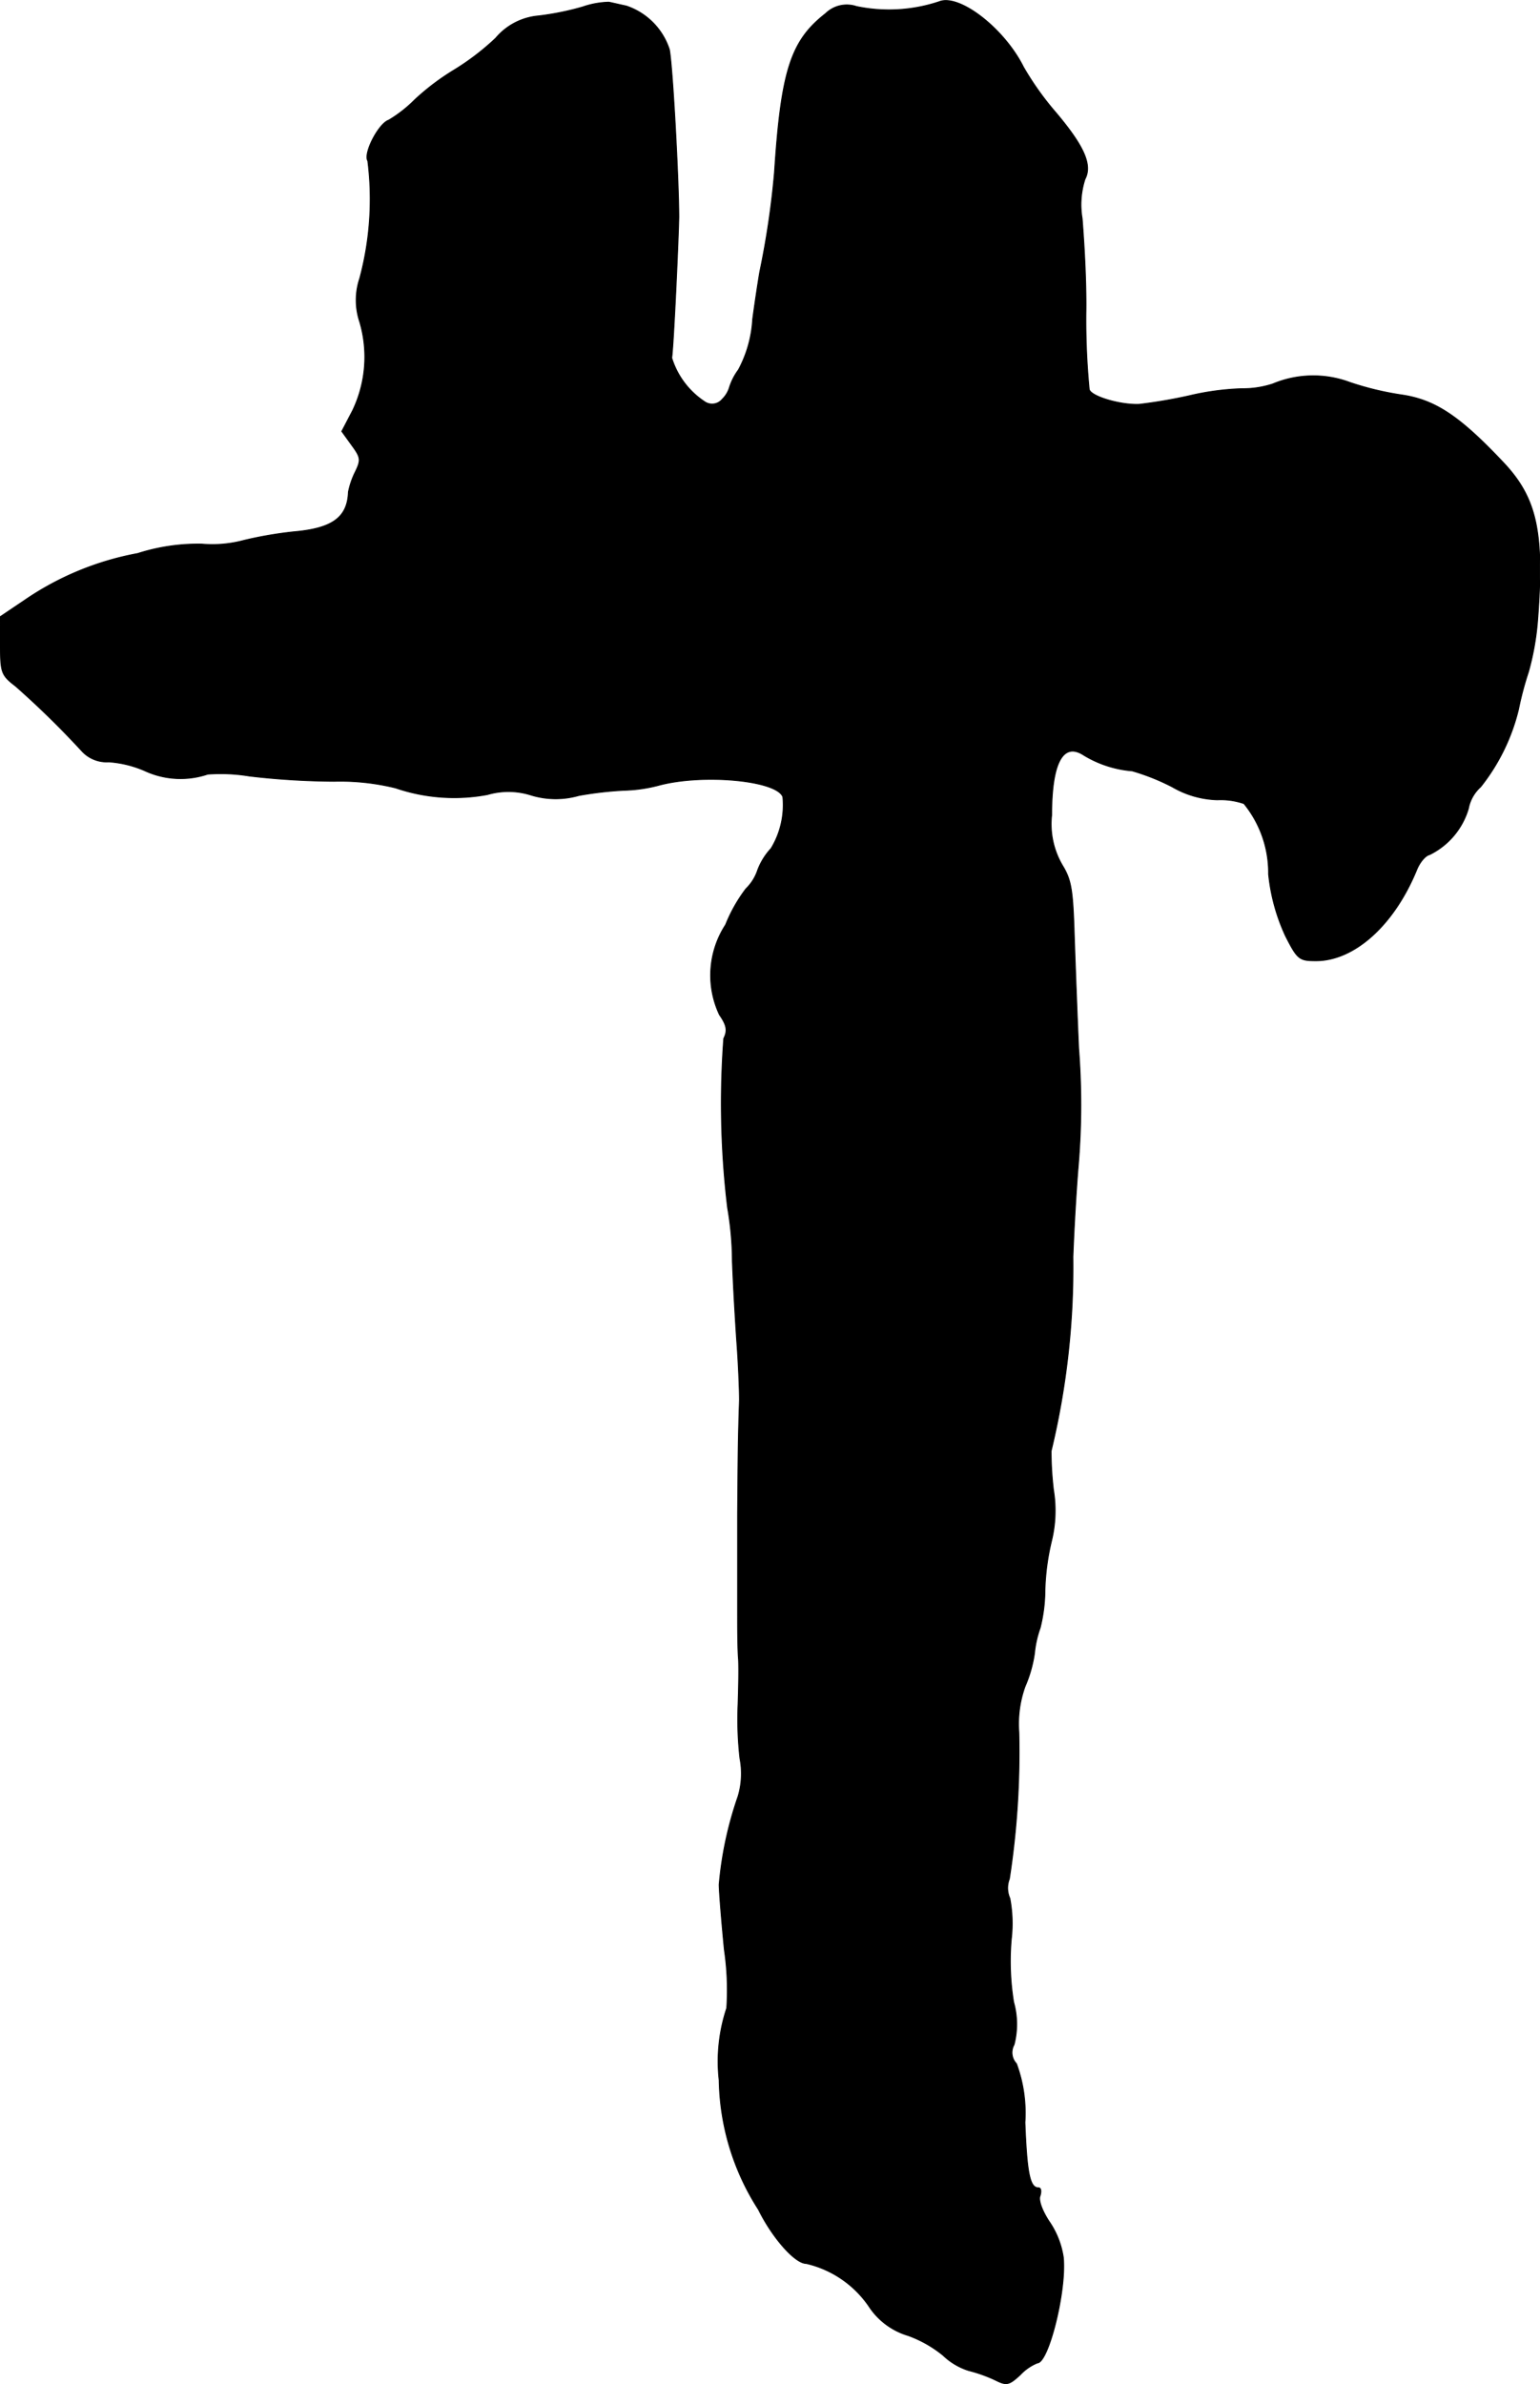 <?xml version="1.0" encoding="UTF-8"?>
<svg xmlns="http://www.w3.org/2000/svg"
     version="1.1"
     width="6.95mm"
     height="10.754mm"
     viewBox="0 0 19.702 30.483">
   <defs>
      <style type="text/css"><![CDATA[
      .a {
        stroke: #000;
        stroke-linecap: round;
        stroke-linejoin: round;
        stroke-width: 0.01px;
      }
    ]]></style>
   </defs>
   <path class="a"
         d="M7.455.087a3.511,3.511,0,0,1-.569.115.808.808,0,0,0-.545.285,3.223,3.223,0,0,1-.521.4,3.097,3.097,0,0,0-.515.388,1.678,1.678,0,0,1-.333.26c-.127.042-.327.424-.267.521a3.9,3.9,0,0,1-.103,1.502.877.877,0,0,0,0,.557,1.583,1.583,0,0,1-.091,1.133L4.372,5.514l.127.176c.115.157.121.188.048.339A1.031,1.031,0,0,0,4.457,6.289c-.012.327-.206.466-.697.509a5.011,5.011,0,0,0-.636.109,1.555,1.555,0,0,1-.545.048,2.544,2.544,0,0,0-.818.121A3.763,3.763,0,0,0,.32,7.67l-.315.212V8.251c0,.345.012.382.194.521a11.391,11.391,0,0,1,.848.83.431.431,0,0,0,.345.139,1.391,1.391,0,0,1,.478.121,1.088,1.088,0,0,0,.787.036,2.243,2.243,0,0,1,.533.024,9.734,9.734,0,0,0,1.084.067,2.966,2.966,0,0,1,.787.085,2.318,2.318,0,0,0,1.175.085.955.955,0,0,1,.557.006,1.075,1.075,0,0,0,.612.006,4.601,4.601,0,0,1,.581-.067,1.914,1.914,0,0,0,.454-.067c.557-.145,1.496-.061,1.575.151a1.07,1.07,0,0,1-.151.66.846.846,0,0,0-.17.273.593.593,0,0,1-.151.242,1.963,1.963,0,0,0-.26.46,1.185,1.185,0,0,0-.079,1.151c.097.139.103.206.055.303A11.2,11.2,0,0,0,9.308,15.441a4.093,4.093,0,0,1,.061.678c.012.339.042.836.061,1.102s.03.575.03.678c-.018.527-.018.709-.024,1.472v1.211c0,.218,0,.503.012.636.006.133,0,.394-.006.575a4.439,4.439,0,0,0,.024.69,1.01,1.01,0,0,1-.024.485,4.678,4.678,0,0,0-.242,1.127c0,.085.03.46.067.836a3.508,3.508,0,0,1,.03.745,2.15,2.15,0,0,0-.097.921,3.153,3.153,0,0,0,.503,1.654c.176.357.466.69.612.69a1.335,1.335,0,0,1,.8.545.908.908,0,0,0,.503.376,1.533,1.533,0,0,1,.448.254.836.836,0,0,0,.327.194,1.865,1.865,0,0,1,.339.121c.145.073.176.067.321-.067a.625.625,0,0,1,.218-.151c.145,0,.376-.933.333-1.351a1.095,1.095,0,0,0-.182-.46c-.091-.139-.139-.273-.115-.327.018-.061.012-.103-.024-.103-.109,0-.145-.2-.17-.836a1.822,1.822,0,0,0-.109-.751.205.205,0,0,1-.03-.242,1.043,1.043,0,0,0-.006-.545,3.271,3.271,0,0,1-.03-.8,1.721,1.721,0,0,0-.018-.527.321.321,0,0,1-.006-.248,10.628,10.628,0,0,0,.121-1.878,1.416,1.416,0,0,1,.079-.581,1.661,1.661,0,0,0,.121-.424,1.335,1.335,0,0,1,.073-.327,2.023,2.023,0,0,0,.061-.485,3.046,3.046,0,0,1,.085-.63,1.63,1.63,0,0,0,.024-.648,4.277,4.277,0,0,1-.03-.497,10.041,10.041,0,0,0,.279-2.483c.012-.333.042-.854.067-1.151a9.301,9.301,0,0,0,.006-1.514c-.018-.4-.042-1.042-.055-1.423-.018-.594-.036-.727-.151-.915a1.042,1.042,0,0,1-.139-.648c0-.666.145-.939.412-.763a1.414,1.414,0,0,0,.618.2,2.826,2.826,0,0,1,.515.206,1.209,1.209,0,0,0,.575.164.924.924,0,0,1,.339.048,1.4,1.4,0,0,1,.315.902,2.47,2.47,0,0,0,.218.793c.151.297.176.315.388.315.491,0,.999-.454,1.29-1.163.036-.091.109-.182.164-.194a.958.958,0,0,0,.497-.588.497.497,0,0,1,.157-.279,2.563,2.563,0,0,0,.485-.993,4.085,4.085,0,0,1,.127-.478,3.426,3.426,0,0,0,.115-.636c.091-1.157-.006-1.593-.454-2.059-.557-.588-.866-.787-1.296-.848a3.846,3.846,0,0,1-.648-.157,1.338,1.338,0,0,0-.987.018,1.216,1.216,0,0,1-.394.061,3.386,3.386,0,0,0-.678.091,6.391,6.391,0,0,1-.636.109c-.242.012-.63-.103-.642-.194a9.272,9.272,0,0,1-.042-.957c.006-.321-.012-.763-.048-1.224a1.059,1.059,0,0,1,.036-.503c.097-.182-.012-.424-.369-.848A3.785,3.785,0,0,1,13.094.856C12.846.359,12.27-.083,12.016.02a2.028,2.028,0,0,1-1.06.061.388.388,0,0,0-.394.091c-.442.345-.569.721-.654,2.029a10.66,10.66,0,0,1-.188,1.272c-.012.067-.055.339-.091.606a1.548,1.548,0,0,1-.182.648.765.765,0,0,0-.115.224.35.35,0,0,1-.091.151.168.168,0,0,1-.23.03A1.037,1.037,0,0,1,8.594,4.575c.024-.164.085-1.49.091-1.799,0-.466-.079-1.932-.121-2.144A.871.871,0,0,0,8.012.075C7.921.056,7.824.032,7.788.026A1.105,1.105,0,0,0,7.455.087Z"/>
</svg>
